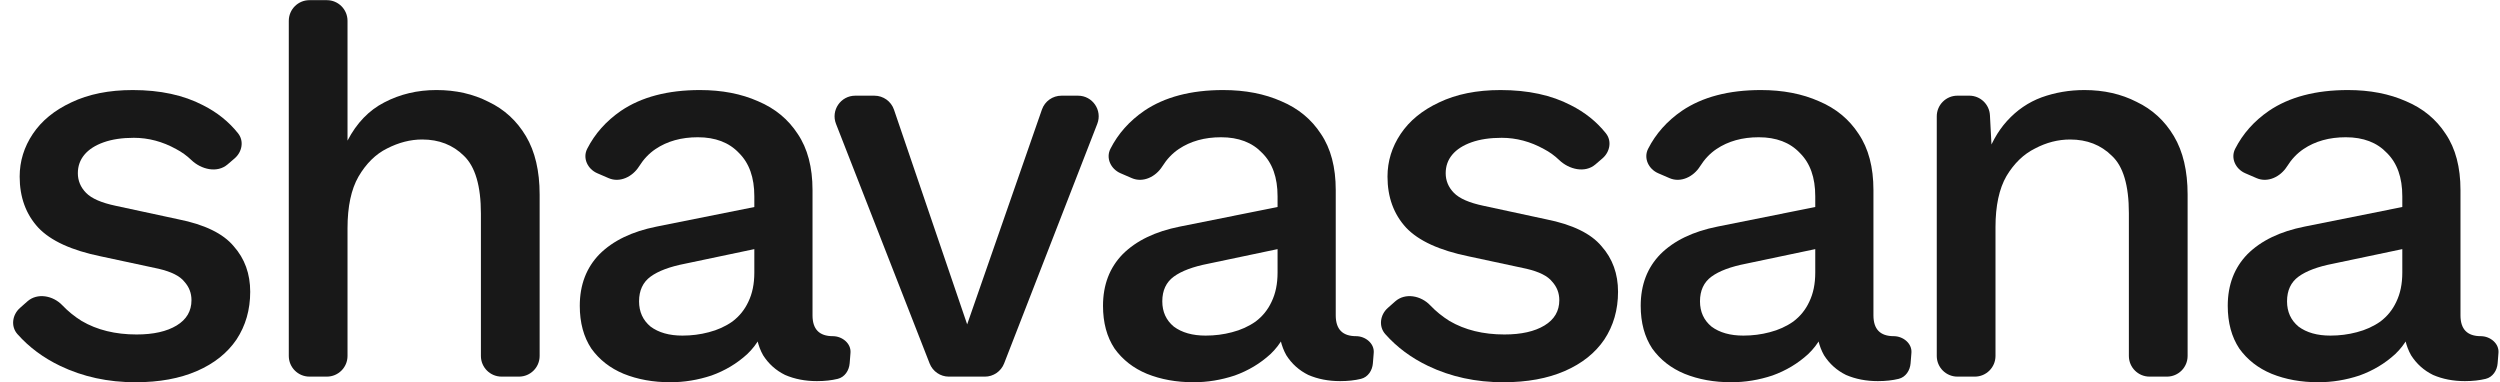 <svg width="242" height="37" viewBox="0 0 242 37" fill="none" xmlns="http://www.w3.org/2000/svg">
<path d="M232.543 18.997C232.543 17.184 232.047 15.788 231.055 14.809C230.099 13.794 228.77 13.286 227.07 13.286C225.476 13.286 224.112 13.667 222.979 14.428C222.358 14.845 221.828 15.403 221.388 16.103C220.755 17.108 219.531 17.716 218.441 17.245L217.34 16.769C216.405 16.365 215.902 15.311 216.364 14.404C217.107 12.943 218.196 11.718 219.631 10.729C221.615 9.388 224.166 8.717 227.283 8.717C229.408 8.717 231.285 9.08 232.915 9.805C234.544 10.494 235.819 11.545 236.74 12.96C237.697 14.374 238.175 16.187 238.175 18.399V30.528C238.175 31.87 238.83 32.541 240.141 32.541V32.541C241.048 32.541 241.923 33.245 241.852 34.149L241.771 35.165C241.716 35.864 241.299 36.505 240.617 36.673C240.023 36.819 239.35 36.892 238.6 36.892C237.467 36.892 236.439 36.693 235.518 36.294C234.633 35.858 233.924 35.224 233.393 34.39C232.897 33.52 232.649 32.45 232.649 31.181V30.8L233.818 30.746C233.499 32.16 232.844 33.338 231.852 34.281C230.86 35.188 229.709 35.877 228.399 36.348C227.088 36.783 225.76 37.001 224.413 37.001C222.749 37.001 221.243 36.729 219.897 36.185C218.587 35.641 217.542 34.825 216.762 33.737C216.018 32.613 215.646 31.235 215.646 29.603C215.646 27.573 216.284 25.905 217.559 24.599C218.87 23.294 220.712 22.406 223.085 21.934L233.393 19.867L233.34 23.947L225.848 25.524C224.36 25.814 223.245 26.231 222.501 26.775C221.757 27.319 221.385 28.117 221.385 29.168C221.385 30.184 221.757 31 222.501 31.616C223.28 32.196 224.307 32.486 225.582 32.486C226.468 32.486 227.318 32.377 228.133 32.16C228.983 31.942 229.745 31.598 230.418 31.126C231.091 30.619 231.604 29.984 231.958 29.223C232.348 28.425 232.543 27.482 232.543 26.394V18.997Z" fill="#181818"/>
<path d="M189.479 36.457C188.374 36.457 187.479 35.561 187.479 34.457V11.261C187.479 10.156 188.374 9.261 189.479 9.261H190.629C191.693 9.261 192.57 10.094 192.626 11.156L192.898 16.332L192.154 15.57C192.65 14.011 193.359 12.724 194.28 11.709C195.236 10.657 196.352 9.896 197.627 9.424C198.938 8.953 200.319 8.717 201.772 8.717C203.649 8.717 205.331 9.098 206.819 9.859C208.342 10.585 209.547 11.691 210.432 13.177C211.318 14.664 211.761 16.549 211.761 18.834V34.457C211.761 35.561 210.865 36.457 209.761 36.457H208.075C206.971 36.457 206.075 35.561 206.075 34.457V20.629C206.075 17.945 205.526 16.096 204.428 15.081C203.366 14.029 202.019 13.504 200.39 13.504C199.221 13.504 198.088 13.794 196.99 14.374C195.891 14.918 194.97 15.806 194.227 17.039C193.518 18.272 193.164 19.922 193.164 21.989V34.457C193.164 35.561 192.268 36.457 191.164 36.457H189.479Z" fill="#181818"/>
<path d="M175.717 18.997C175.717 17.184 175.221 15.788 174.229 14.809C173.273 13.794 171.944 13.286 170.244 13.286C168.65 13.286 167.286 13.667 166.153 14.428C165.532 14.845 165.002 15.403 164.562 16.103C163.929 17.108 162.705 17.716 161.614 17.245L160.513 16.769C159.579 16.365 159.076 15.311 159.537 14.404C160.281 12.943 161.37 11.718 162.805 10.729C164.789 9.388 167.339 8.717 170.457 8.717C172.582 8.717 174.459 9.08 176.089 9.805C177.718 10.494 178.993 11.545 179.914 12.96C180.871 14.374 181.349 16.187 181.349 18.399V30.528C181.349 31.87 182.004 32.541 183.315 32.541V32.541C184.222 32.541 185.097 33.245 185.026 34.149L184.945 35.165C184.89 35.864 184.473 36.505 183.791 36.673C183.196 36.819 182.524 36.892 181.774 36.892C180.64 36.892 179.613 36.693 178.692 36.294C177.807 35.858 177.098 35.224 176.567 34.39C176.071 33.52 175.823 32.45 175.823 31.181V30.8L176.992 30.746C176.673 32.16 176.018 33.338 175.026 34.281C174.034 35.188 172.883 35.877 171.572 36.348C170.262 36.783 168.933 37.001 167.587 37.001C165.922 37.001 164.417 36.729 163.071 36.185C161.76 35.641 160.715 34.825 159.936 33.737C159.192 32.613 158.82 31.235 158.82 29.603C158.82 27.573 159.458 25.905 160.733 24.599C162.044 23.294 163.886 22.406 166.259 21.934L176.567 19.867L176.514 23.947L169.022 25.524C167.534 25.814 166.418 26.231 165.675 26.775C164.931 27.319 164.559 28.117 164.559 29.168C164.559 30.184 164.931 31 165.675 31.616C166.454 32.196 167.481 32.486 168.756 32.486C169.642 32.486 170.492 32.377 171.307 32.16C172.157 31.942 172.918 31.598 173.591 31.126C174.264 30.619 174.778 29.984 175.132 29.223C175.522 28.425 175.717 27.482 175.717 26.394V18.997Z" fill="#181818"/>
<path d="M145.522 37.001C142.865 37.001 140.438 36.475 138.242 35.423C136.603 34.639 135.221 33.611 134.095 32.342C133.433 31.596 133.591 30.471 134.338 29.81L135.055 29.175C136.028 28.314 137.55 28.613 138.445 29.555C138.989 30.128 139.613 30.634 140.314 31.072C141.802 31.942 143.573 32.377 145.628 32.377C147.257 32.377 148.55 32.087 149.507 31.507C150.463 30.927 150.941 30.111 150.941 29.059C150.941 28.371 150.711 27.772 150.25 27.265C149.825 26.721 148.993 26.304 147.753 26.014L142.174 24.817C139.34 24.237 137.321 23.312 136.117 22.043C134.913 20.738 134.31 19.088 134.31 17.093C134.31 15.607 134.735 14.229 135.586 12.96C136.436 11.691 137.675 10.675 139.305 9.914C140.97 9.116 142.953 8.717 145.256 8.717C147.913 8.717 150.18 9.207 152.057 10.186C153.423 10.872 154.555 11.779 155.453 12.907C156.045 13.652 155.842 14.71 155.119 15.33L154.434 15.918C153.427 16.781 151.879 16.405 150.924 15.486C150.489 15.067 149.999 14.715 149.453 14.428C148.143 13.703 146.779 13.34 145.362 13.34C144.229 13.34 143.254 13.485 142.44 13.775C141.625 14.066 141.005 14.464 140.58 14.972C140.155 15.48 139.943 16.078 139.943 16.767C139.943 17.492 140.208 18.127 140.74 18.671C141.271 19.215 142.227 19.632 143.609 19.922L149.666 21.227C152.216 21.735 154.005 22.605 155.032 23.838C156.095 25.035 156.626 26.503 156.626 28.244C156.626 29.984 156.184 31.525 155.298 32.867C154.413 34.172 153.137 35.188 151.472 35.913C149.808 36.638 147.824 37.001 145.522 37.001Z" fill="#181818"/>
<path d="M123.668 18.997C123.668 17.184 123.172 15.788 122.18 14.809C121.224 13.794 119.895 13.286 118.195 13.286C116.601 13.286 115.237 13.667 114.104 14.428C113.483 14.845 112.953 15.403 112.513 16.103C111.88 17.108 110.656 17.716 109.566 17.245L108.465 16.769C107.53 16.365 107.027 15.311 107.489 14.404C108.232 12.943 109.321 11.718 110.756 10.729C112.74 9.388 115.291 8.717 118.408 8.717C120.533 8.717 122.41 9.08 124.04 9.805C125.669 10.494 126.944 11.545 127.865 12.96C128.822 14.374 129.3 16.187 129.3 18.399V30.528C129.3 31.87 129.955 32.541 131.266 32.541V32.541C132.173 32.541 133.048 33.245 132.977 34.149L132.896 35.165C132.841 35.864 132.424 36.505 131.742 36.673C131.148 36.819 130.475 36.892 129.725 36.892C128.592 36.892 127.564 36.693 126.643 36.294C125.758 35.858 125.049 35.224 124.518 34.39C124.022 33.52 123.774 32.45 123.774 31.181V30.8L124.943 30.746C124.624 32.16 123.969 33.338 122.977 34.281C121.985 35.188 120.834 35.877 119.524 36.348C118.213 36.783 116.885 37.001 115.539 37.001C113.874 37.001 112.368 36.729 111.022 36.185C109.712 35.641 108.667 34.825 107.887 33.737C107.143 32.613 106.771 31.235 106.771 29.603C106.771 27.573 107.409 25.905 108.684 24.599C109.995 23.294 111.837 22.406 114.21 21.934L124.518 19.867L124.465 23.947L116.973 25.524C115.485 25.814 114.37 26.231 113.626 26.775C112.882 27.319 112.51 28.117 112.51 29.168C112.51 30.184 112.882 31 113.626 31.616C114.405 32.196 115.432 32.486 116.707 32.486C117.593 32.486 118.443 32.377 119.258 32.16C120.108 31.942 120.87 31.598 121.543 31.126C122.216 30.619 122.729 29.984 123.083 29.223C123.473 28.425 123.668 27.482 123.668 26.394V18.997Z" fill="#181818"/>
<path d="M100.858 10.605C101.138 9.801 101.896 9.262 102.747 9.262H104.353C105.759 9.262 106.726 10.676 106.217 11.987L97.198 35.182C96.9 35.951 96.159 36.458 95.334 36.458H91.852C91.028 36.458 90.289 35.953 89.989 35.186L80.925 11.99C80.413 10.678 81.38 9.262 82.788 9.262H84.644C85.501 9.262 86.261 9.807 86.538 10.617L93.621 31.399L100.858 10.605Z" fill="#181818"/>
<path d="M73.019 18.997C73.019 17.184 72.524 15.788 71.532 14.809C70.575 13.794 69.247 13.286 67.547 13.286C65.953 13.286 64.589 13.667 63.456 14.428C62.835 14.845 62.304 15.403 61.864 16.103C61.232 17.108 60.008 17.716 58.917 17.245L57.816 16.769C56.882 16.365 56.379 15.311 56.84 14.404C57.583 12.943 58.673 11.718 60.108 10.729C62.092 9.388 64.642 8.717 67.759 8.717C69.885 8.717 71.762 9.08 73.391 9.805C75.021 10.494 76.296 11.545 77.217 12.96C78.173 14.374 78.652 16.187 78.652 18.399V30.528C78.652 31.87 79.307 32.541 80.618 32.541V32.541C81.525 32.541 82.4 33.245 82.328 34.149L82.248 35.165C82.192 35.864 81.775 36.505 81.094 36.673C80.499 36.819 79.827 36.892 79.077 36.892C77.943 36.892 76.916 36.693 75.995 36.294C75.109 35.858 74.401 35.224 73.87 34.39C73.374 33.52 73.126 32.45 73.126 31.181V30.8L74.295 30.746C73.976 32.16 73.321 33.338 72.329 34.281C71.337 35.188 70.186 35.877 68.875 36.348C67.564 36.783 66.236 37.001 64.89 37.001C63.225 37.001 61.72 36.729 60.374 36.185C59.063 35.641 58.018 34.825 57.239 33.737C56.495 32.613 56.123 31.235 56.123 29.603C56.123 27.573 56.761 25.905 58.036 24.599C59.346 23.294 61.188 22.406 63.562 21.934L73.87 19.867L73.817 23.947L66.325 25.524C64.837 25.814 63.721 26.231 62.977 26.775C62.233 27.319 61.861 28.117 61.861 29.168C61.861 30.184 62.233 31 62.977 31.616C63.757 32.196 64.784 32.486 66.059 32.486C66.945 32.486 67.795 32.377 68.609 32.16C69.46 31.942 70.221 31.598 70.894 31.126C71.567 30.619 72.081 29.984 72.435 29.223C72.825 28.425 73.019 27.482 73.019 26.394V18.997Z" fill="#181818"/>
<path d="M29.955 36.456C28.851 36.456 27.955 35.561 27.955 34.456V2.016C27.955 0.911 28.851 0.016 29.955 0.016H31.64C32.745 0.016 33.64 0.911 33.64 2.016V13.612C34.526 11.908 35.713 10.675 37.2 9.913C38.724 9.115 40.406 8.716 42.248 8.716C44.125 8.716 45.808 9.097 47.296 9.859C48.819 10.584 50.023 11.69 50.909 13.177C51.794 14.663 52.237 16.549 52.237 18.833V34.456C52.237 35.561 51.342 36.456 50.237 36.456H48.552C47.447 36.456 46.552 35.561 46.552 34.456V20.683C46.552 17.999 46.003 16.132 44.905 15.08C43.842 14.029 42.496 13.503 40.867 13.503C39.733 13.503 38.599 13.793 37.466 14.373C36.368 14.917 35.447 15.824 34.703 17.093C33.995 18.326 33.64 19.994 33.64 22.097V34.456C33.64 35.561 32.745 36.456 31.64 36.456H29.955Z" fill="#181818"/>
<path d="M13.115 37.001C10.459 37.001 8.032 36.475 5.836 35.423C4.197 34.639 2.814 33.611 1.688 32.342C1.026 31.596 1.185 30.471 1.932 29.81L2.649 29.175C3.621 28.314 5.144 28.613 6.038 29.555C6.583 30.128 7.206 30.634 7.908 31.072C9.396 31.942 11.167 32.377 13.222 32.377C14.851 32.377 16.144 32.087 17.1 31.507C18.057 30.927 18.535 30.111 18.535 29.059C18.535 28.371 18.305 27.772 17.844 27.265C17.419 26.721 16.587 26.304 15.347 26.014L9.768 24.817C6.934 24.237 4.915 23.312 3.711 22.043C2.506 20.738 1.904 19.088 1.904 17.093C1.904 15.607 2.329 14.229 3.179 12.96C4.029 11.691 5.269 10.675 6.899 9.914C8.563 9.116 10.547 8.717 12.85 8.717C15.506 8.717 17.773 9.207 19.651 10.186C21.017 10.872 22.149 11.779 23.046 12.907C23.639 13.652 23.435 14.71 22.713 15.33L22.027 15.918C21.021 16.781 19.473 16.405 18.517 15.486C18.082 15.067 17.592 14.715 17.047 14.428C15.736 13.703 14.373 13.34 12.956 13.34C11.822 13.34 10.848 13.485 10.034 13.775C9.219 14.066 8.599 14.464 8.174 14.972C7.749 15.48 7.536 16.078 7.536 16.767C7.536 17.492 7.802 18.127 8.333 18.671C8.865 19.215 9.821 19.632 11.203 19.922L17.26 21.227C19.81 21.735 21.599 22.605 22.626 23.838C23.689 25.035 24.22 26.503 24.22 28.244C24.22 29.984 23.777 31.525 22.892 32.867C22.006 34.172 20.731 35.188 19.066 35.913C17.401 36.638 15.418 37.001 13.115 37.001Z" fill="#181818"/>
</svg>
